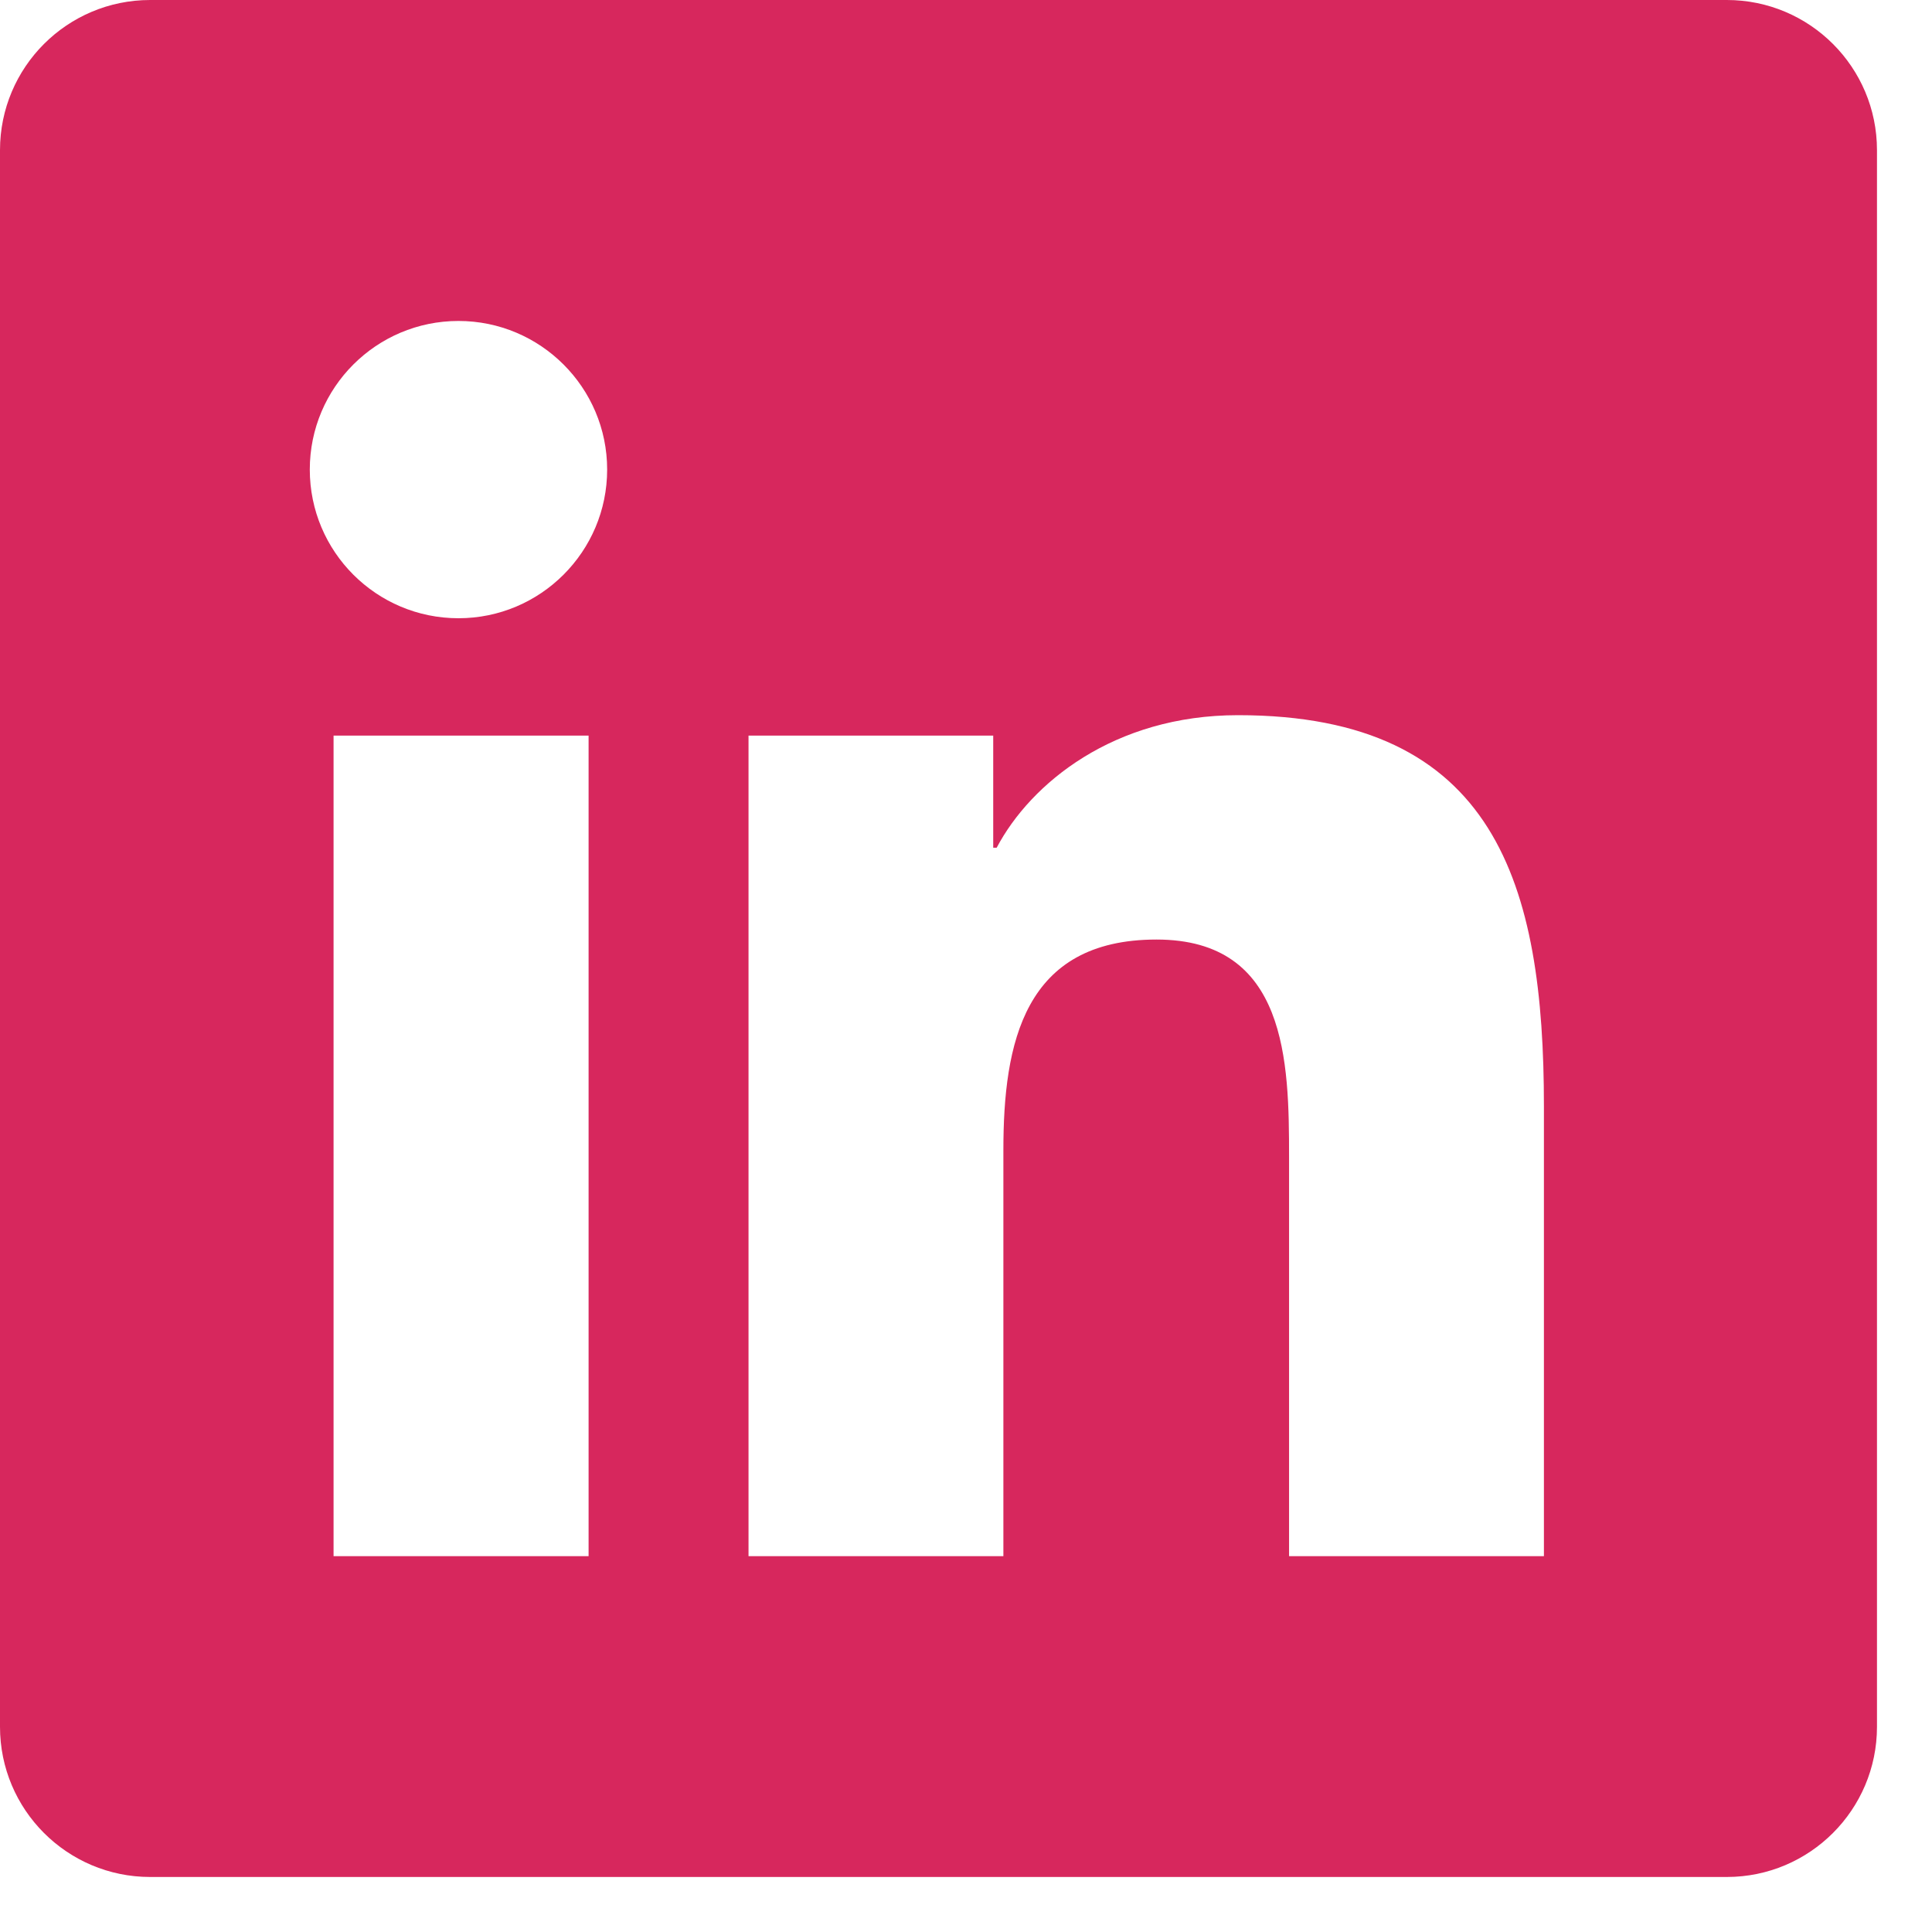 <svg width="23" height="23" viewBox="0 0 23 23" fill="none" xmlns="http://www.w3.org/2000/svg">
<path fill-rule="evenodd" clip-rule="evenodd" d="M0 1.788C0 0.8 0.8 0 1.788 0H20.557C21.544 0 22.345 0.8 22.345 1.788V20.557C22.345 21.544 21.544 22.345 20.557 22.345H1.788C0.8 22.345 0 21.544 0 20.557V1.788ZM3.688 5.59C3.688 6.567 4.48 7.36 5.458 7.36C6.434 7.36 7.228 6.567 7.228 5.59C7.228 4.614 6.434 3.821 5.458 3.821C4.481 3.821 3.688 4.613 3.688 5.59ZM3.971 18.526H7.007V8.757H3.971V18.526ZM18.38 18.526H15.346V13.775C15.346 12.642 15.325 11.185 13.768 11.185C12.188 11.185 11.945 12.419 11.945 13.693V18.526H8.911V8.757H11.824V10.092H11.865C12.271 9.324 13.261 8.514 14.738 8.514C17.812 8.514 18.38 10.537 18.38 13.168V18.526Z" fill="#D7275D"/>
</svg>
